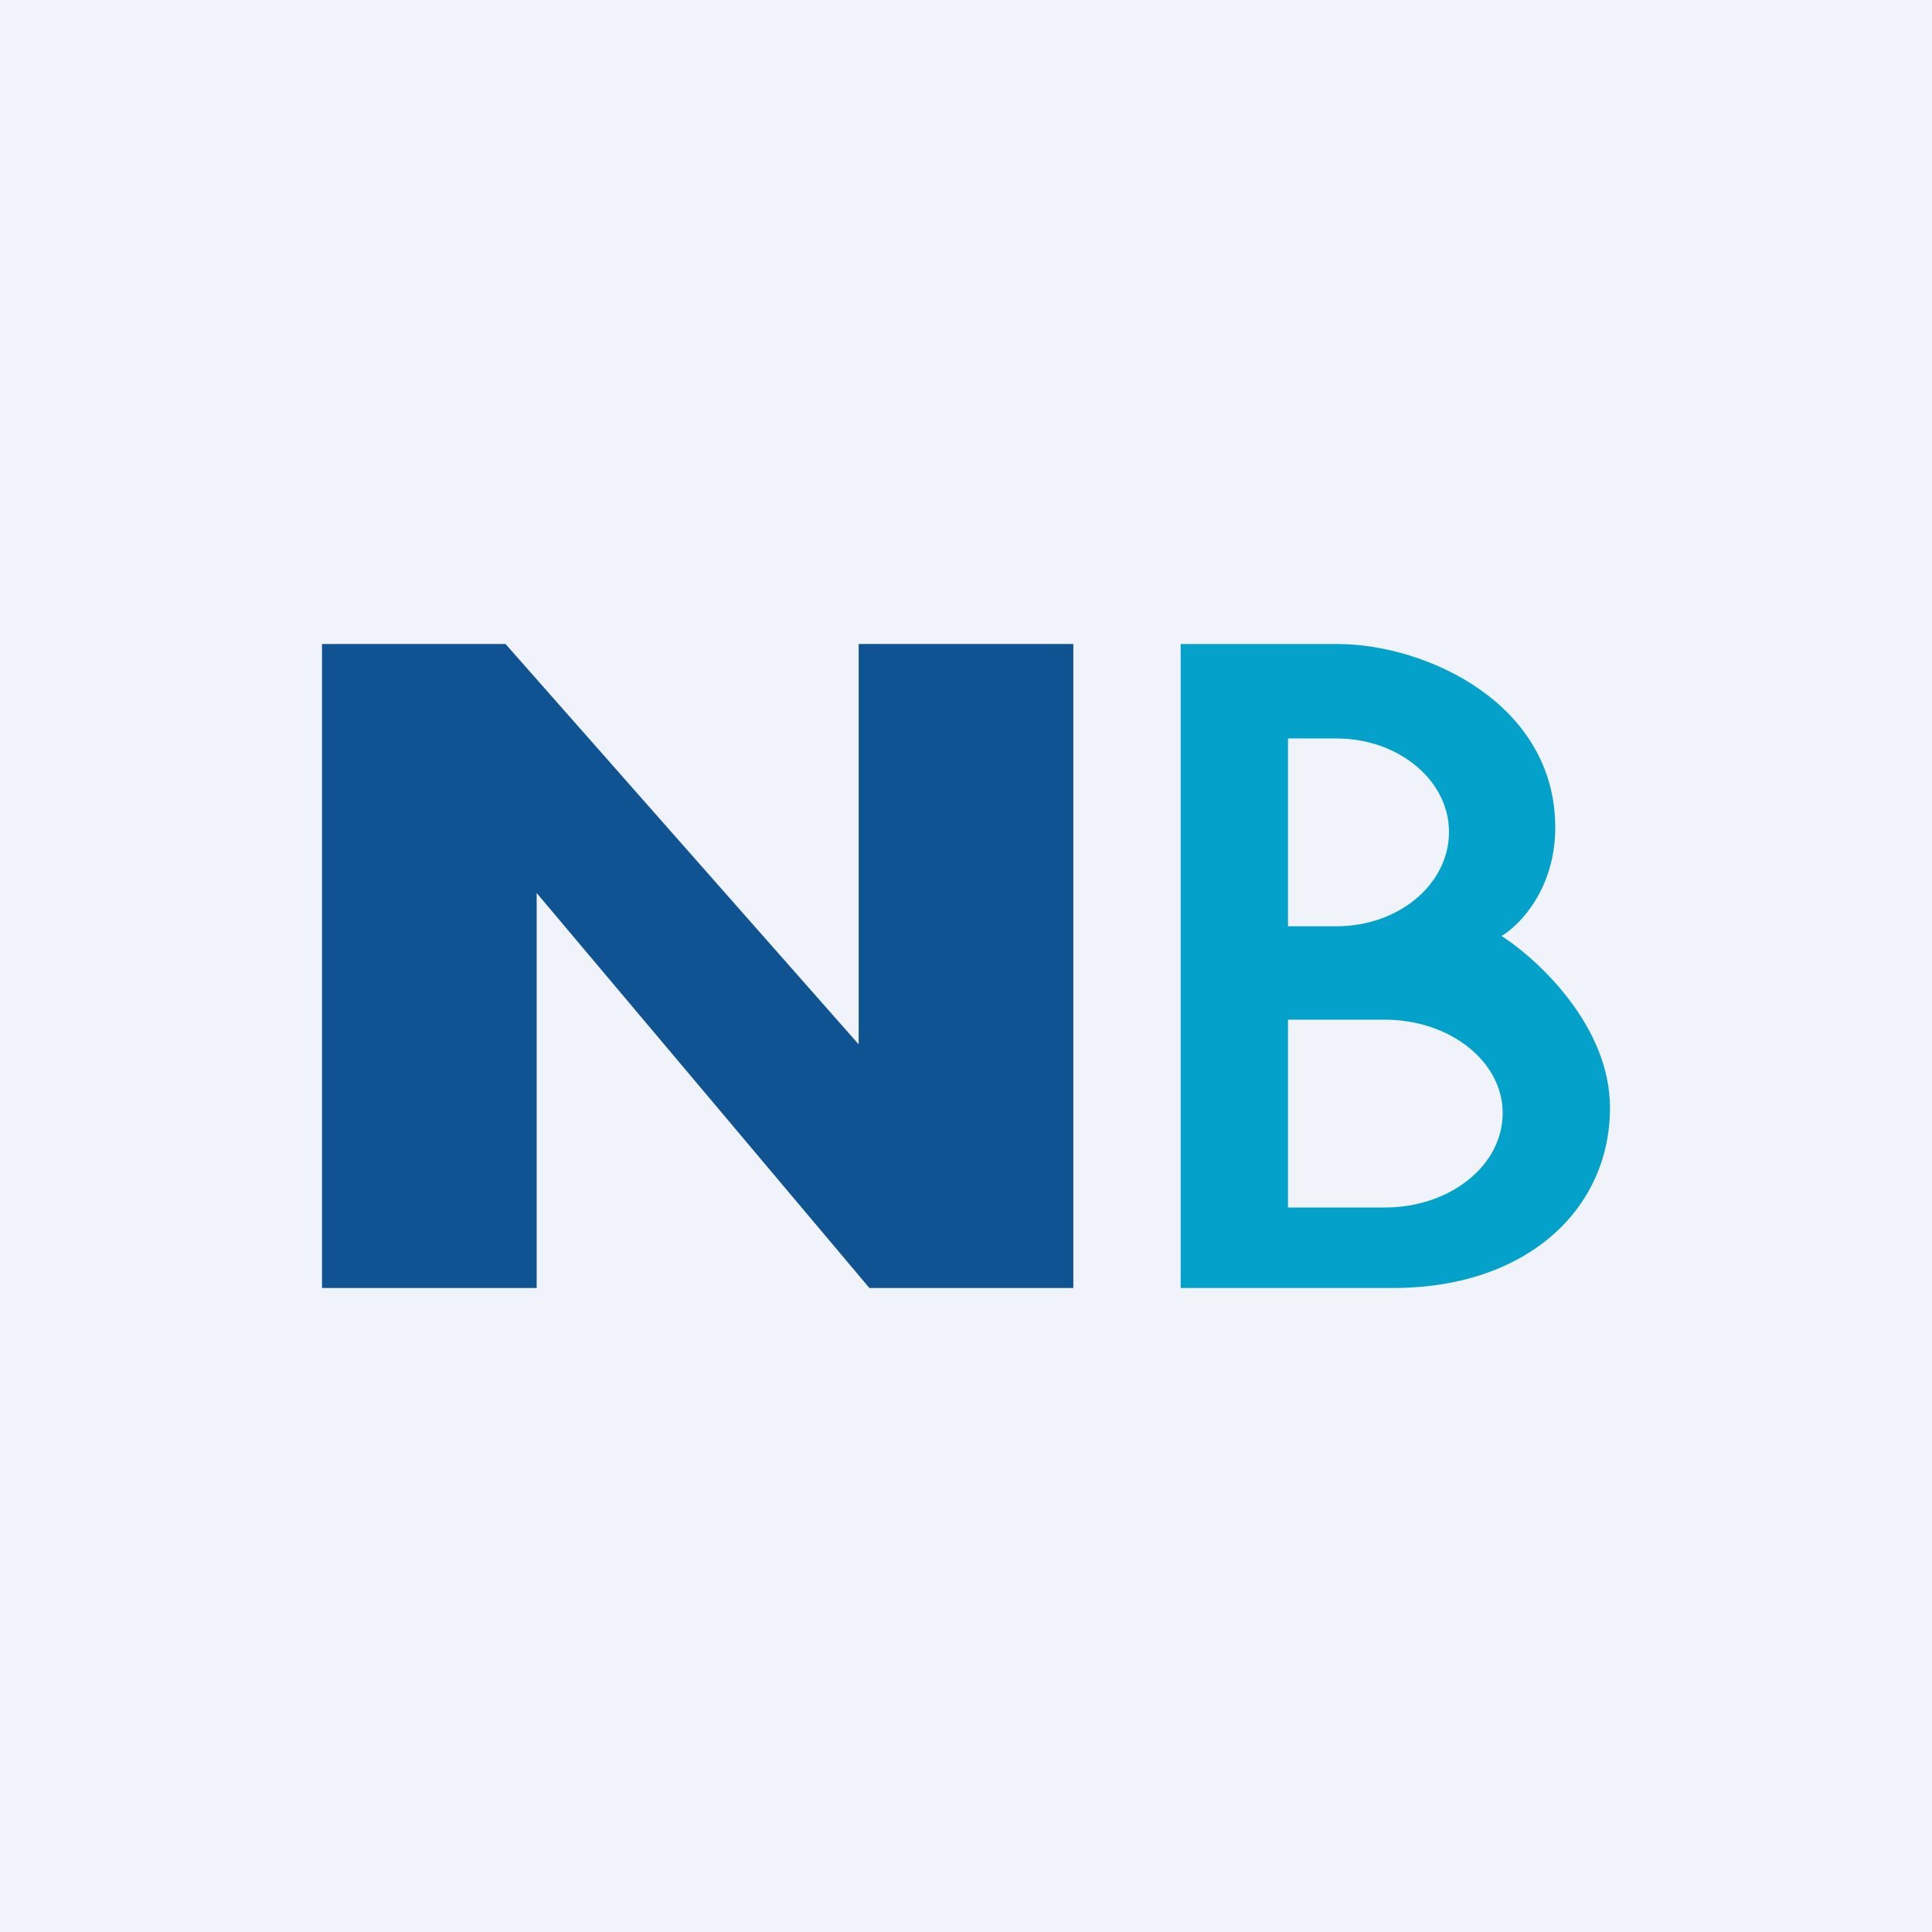<!-- by TradingView --><svg width="18" height="18" viewBox="0 0 18 18" xmlns="http://www.w3.org/2000/svg"><path fill="#F0F3FA" d="M0 0h18v18H0z"/><path d="M3 6v6h2V8.32L8.1 12H10V6H8v3.73L4.71 6H3Z" fill="#0F5392"/><path fill-rule="evenodd" d="M11 12V6h1.46c.82 0 2.03.55 2.03 1.71 0 .57-.33.91-.5 1.01.34.22 1.01.84 1.01 1.6 0 .95-.78 1.68-2.02 1.68H11Zm1.01-5.12h.44c.58 0 1.05.39 1.05.87 0 .49-.47.88-1.05.88H12V6.88ZM12 9.5h.9c.61 0 1.1.39 1.1.87 0 .49-.49.88-1.1.88H12V9.51Z" fill="#04A1CA"/></svg>